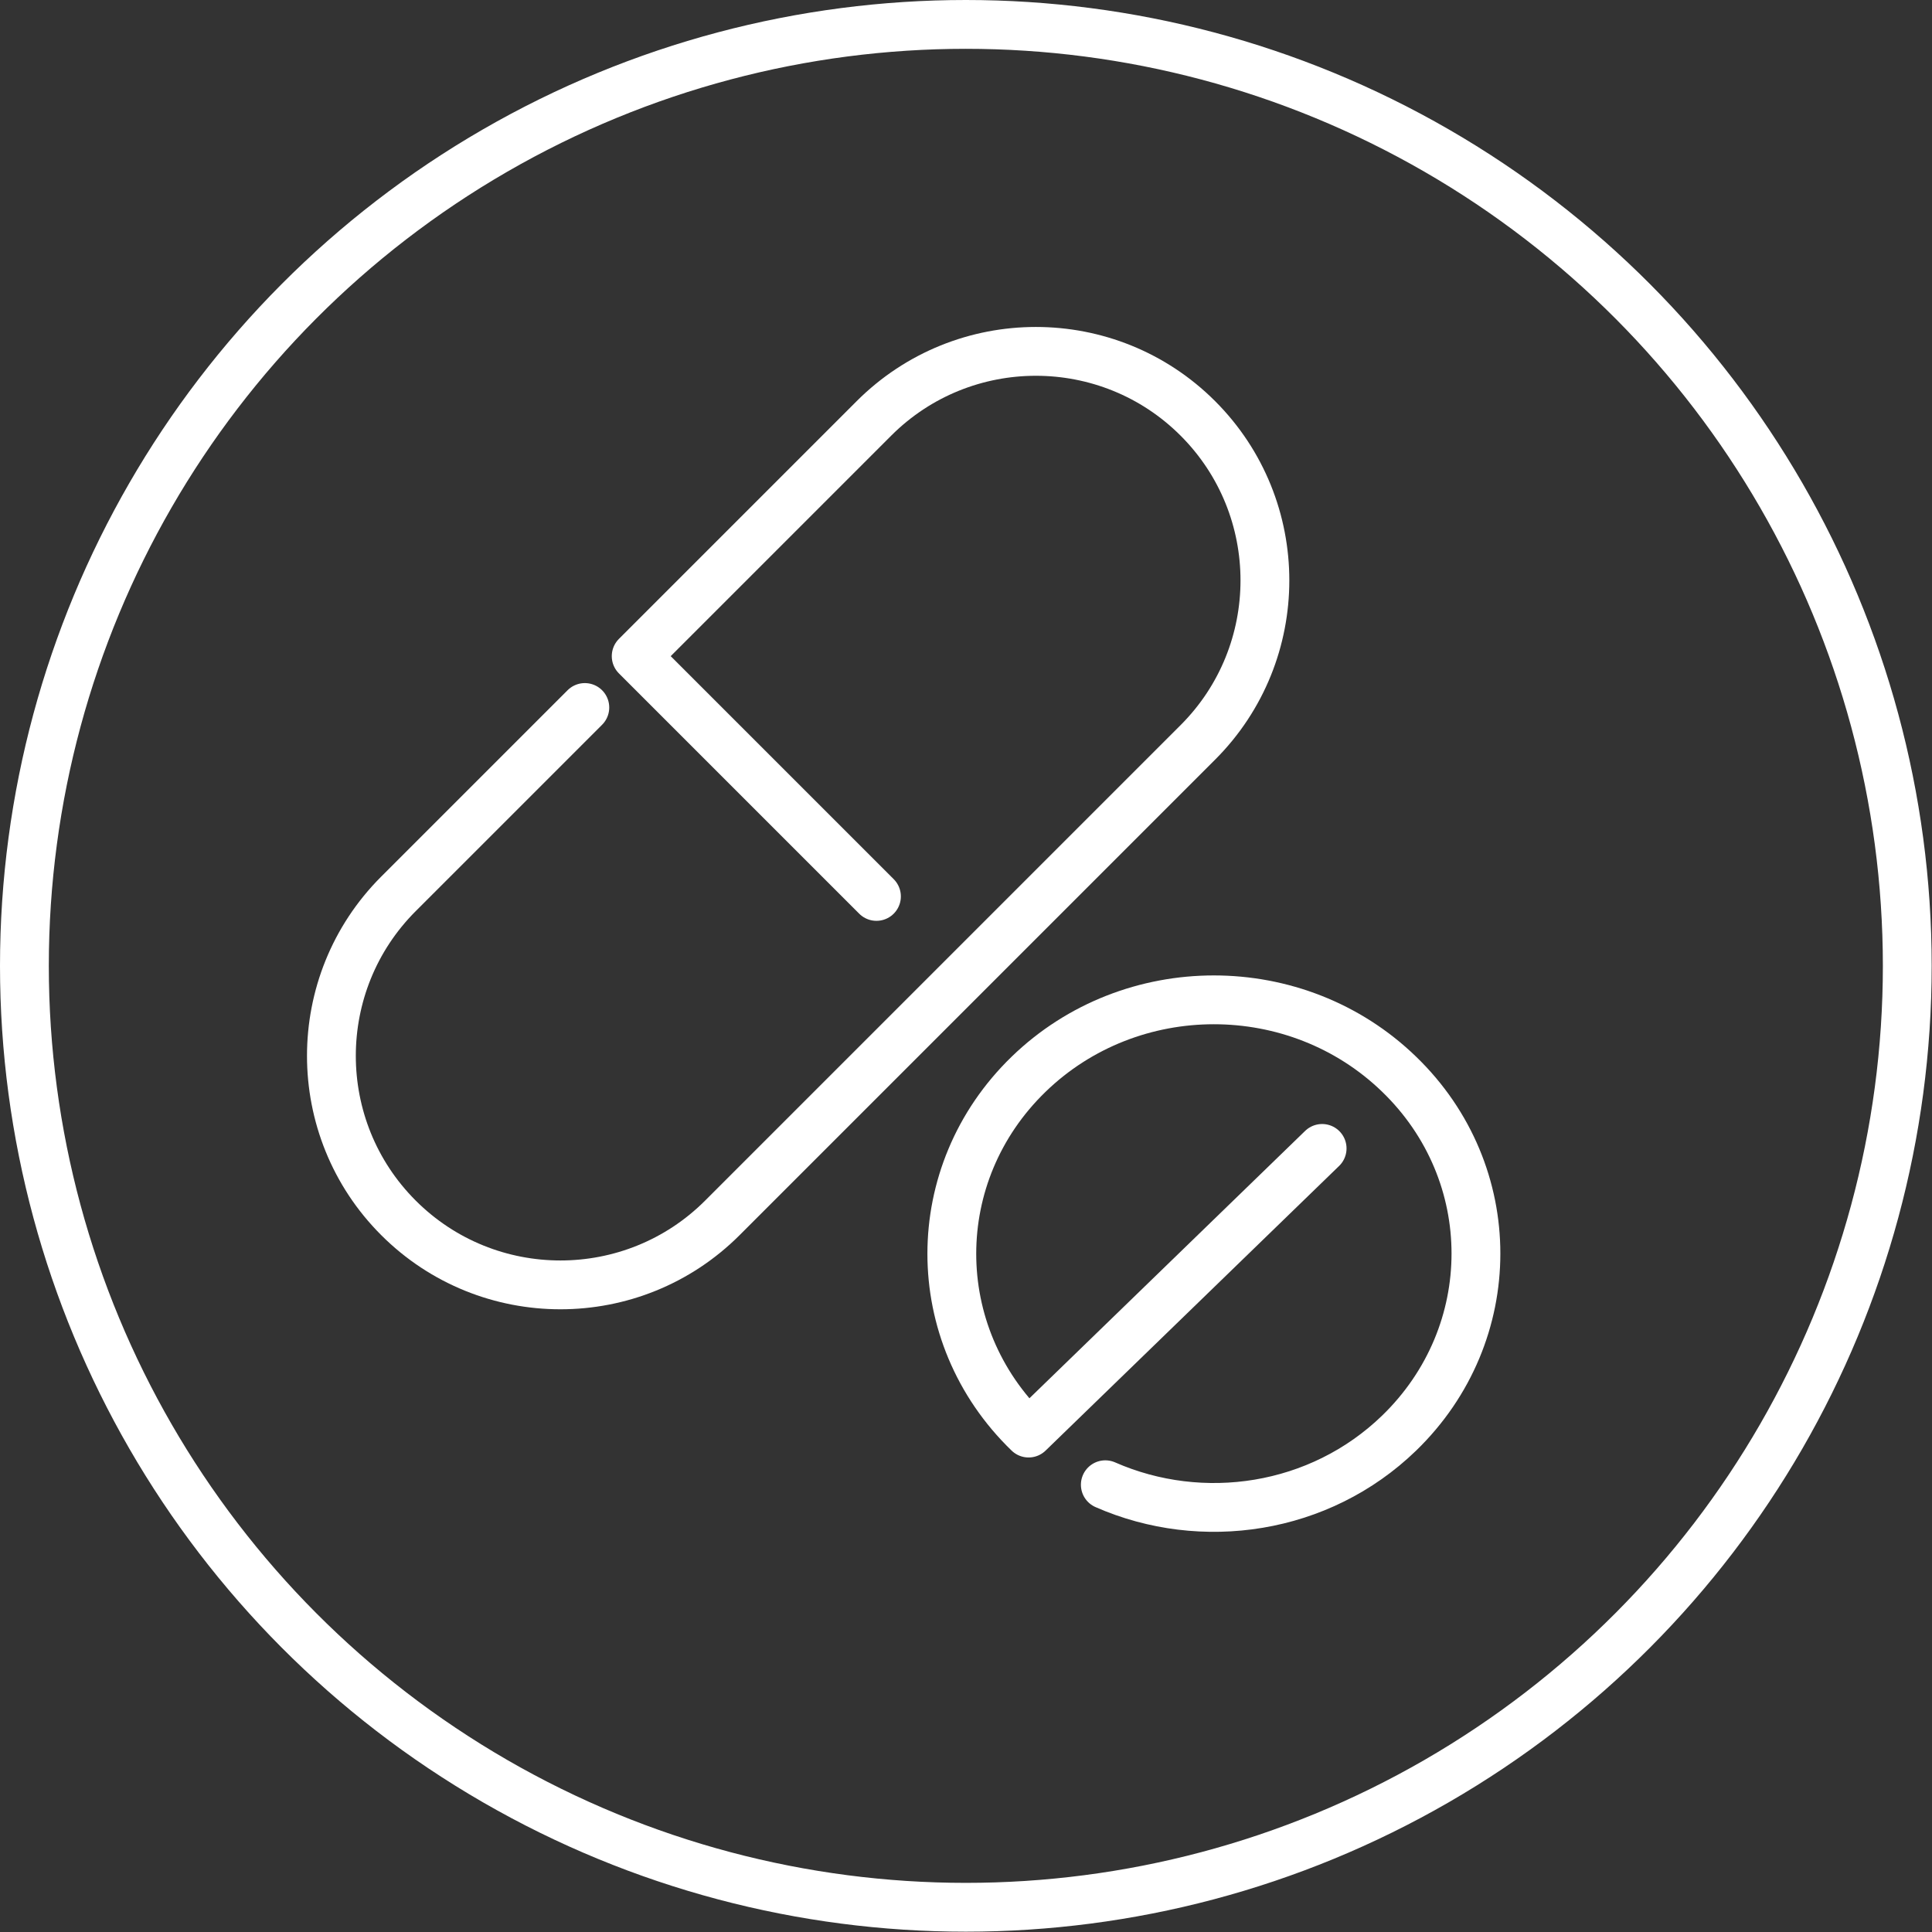 <?xml version="1.0" encoding="UTF-8"?>
<svg id="Calque_2" data-name="Calque 2" xmlns="http://www.w3.org/2000/svg" viewBox="0 0 60.95 60.95">
  <rect x="0" y="0" width="60.95" height="60.95" fill="#333333" stroke="none"/>
  <defs>
    <style>
      .cls-1 {
        fill: none;
        stroke: #fff;
        stroke-linecap: round;
        stroke-linejoin: round;
        stroke-width: 1.54px;
      }
    </style>
  </defs>
  <g id="Calque_1-2" data-name="Calque 1">
    <g>
      <circle class="cls-1" cx="30.47" cy="30.47" r="29.7"/>
      <g>
        <path class="cls-1" d="M34.87,46.84c3.05,1.34,6.76.8,9.27-1.63,3.23-3.13,3.23-8.2,0-11.32-3.23-3.13-8.46-3.13-11.69,0-3.23,3.13-3.23,8.2,0,11.32l9.26-8.98"/>
        <path class="cls-1" d="M18.45,22.32l-5.88,5.88c-2.82,2.82-2.82,7.4,0,10.22h0c2.82,2.82,7.4,2.82,10.22,0l15-15c2.82-2.82,2.82-7.4,0-10.22h0c-2.82-2.82-7.4-2.82-10.22,0l-7.5,7.5,7.58,7.58"/>
      </g>
    </g>
  </g>
</svg>